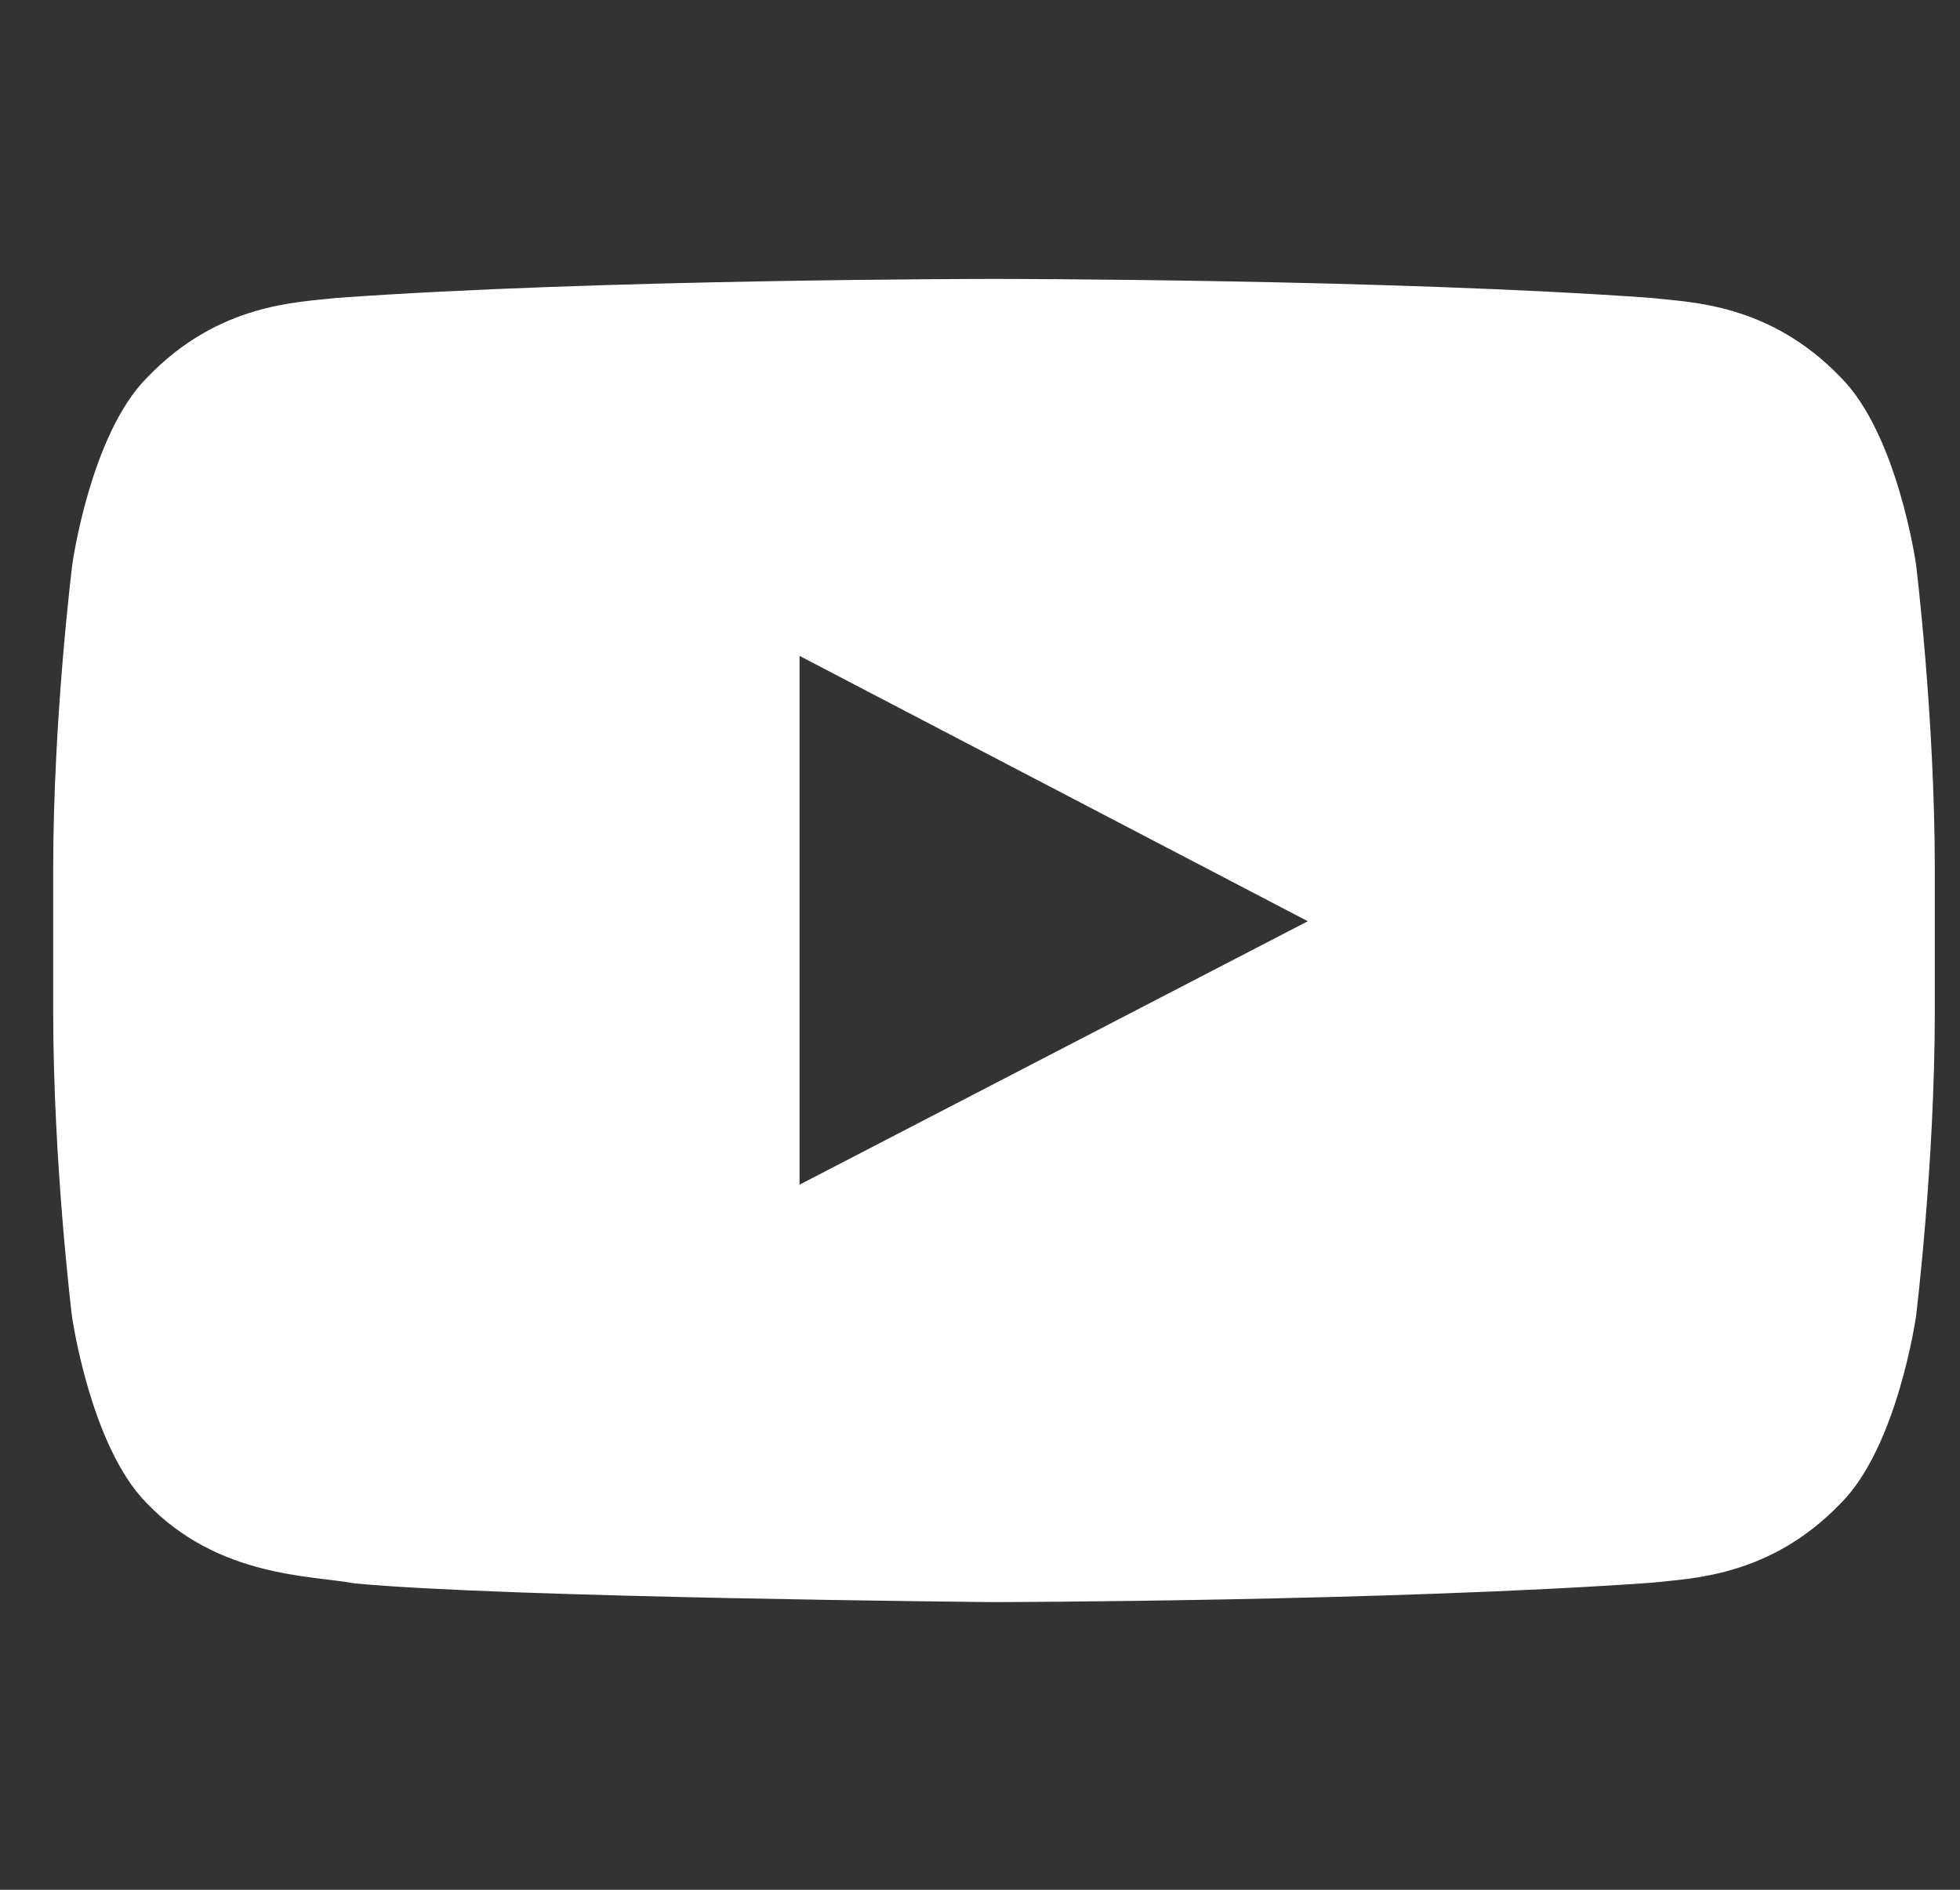 <svg width="28" height="27" viewBox="0 0 28 27" fill="none" xmlns="http://www.w3.org/2000/svg">
<rect x="0" y="0" width="28" height="27" fill="#333333" stroke="none"/>
<g clip-path="url(#clip0_5055_2042)">
<path d="M27.372 8.064C27.372 8.064 27.11 6.211 26.301 5.397C25.277 4.326 24.133 4.321 23.608 4.258C19.849 3.985 14.205 3.985 14.205 3.985H14.194C14.194 3.985 8.551 3.985 4.792 4.258C4.267 4.321 3.122 4.326 2.099 5.397C1.29 6.211 1.033 8.064 1.033 8.064C1.033 8.064 0.76 10.243 0.76 12.416V14.453C0.76 16.627 1.028 18.806 1.028 18.806C1.028 18.806 1.29 20.659 2.093 21.473C3.117 22.544 4.461 22.507 5.06 22.622C7.212 22.827 14.2 22.89 14.2 22.89C14.2 22.89 19.849 22.88 23.608 22.612C24.133 22.549 25.277 22.544 26.301 21.473C27.11 20.659 27.372 18.806 27.372 18.806C27.372 18.806 27.64 16.632 27.64 14.453V12.416C27.64 10.243 27.372 8.064 27.372 8.064ZM11.422 16.926V9.371L18.683 13.162L11.422 16.926Z" fill="white"/>
</g>
<defs>
<clipPath id="clip0_5055_2042">
<rect width="26.88" height="26.88" fill="white" transform="translate(0.76)"/>
</clipPath>
</defs>
</svg>
